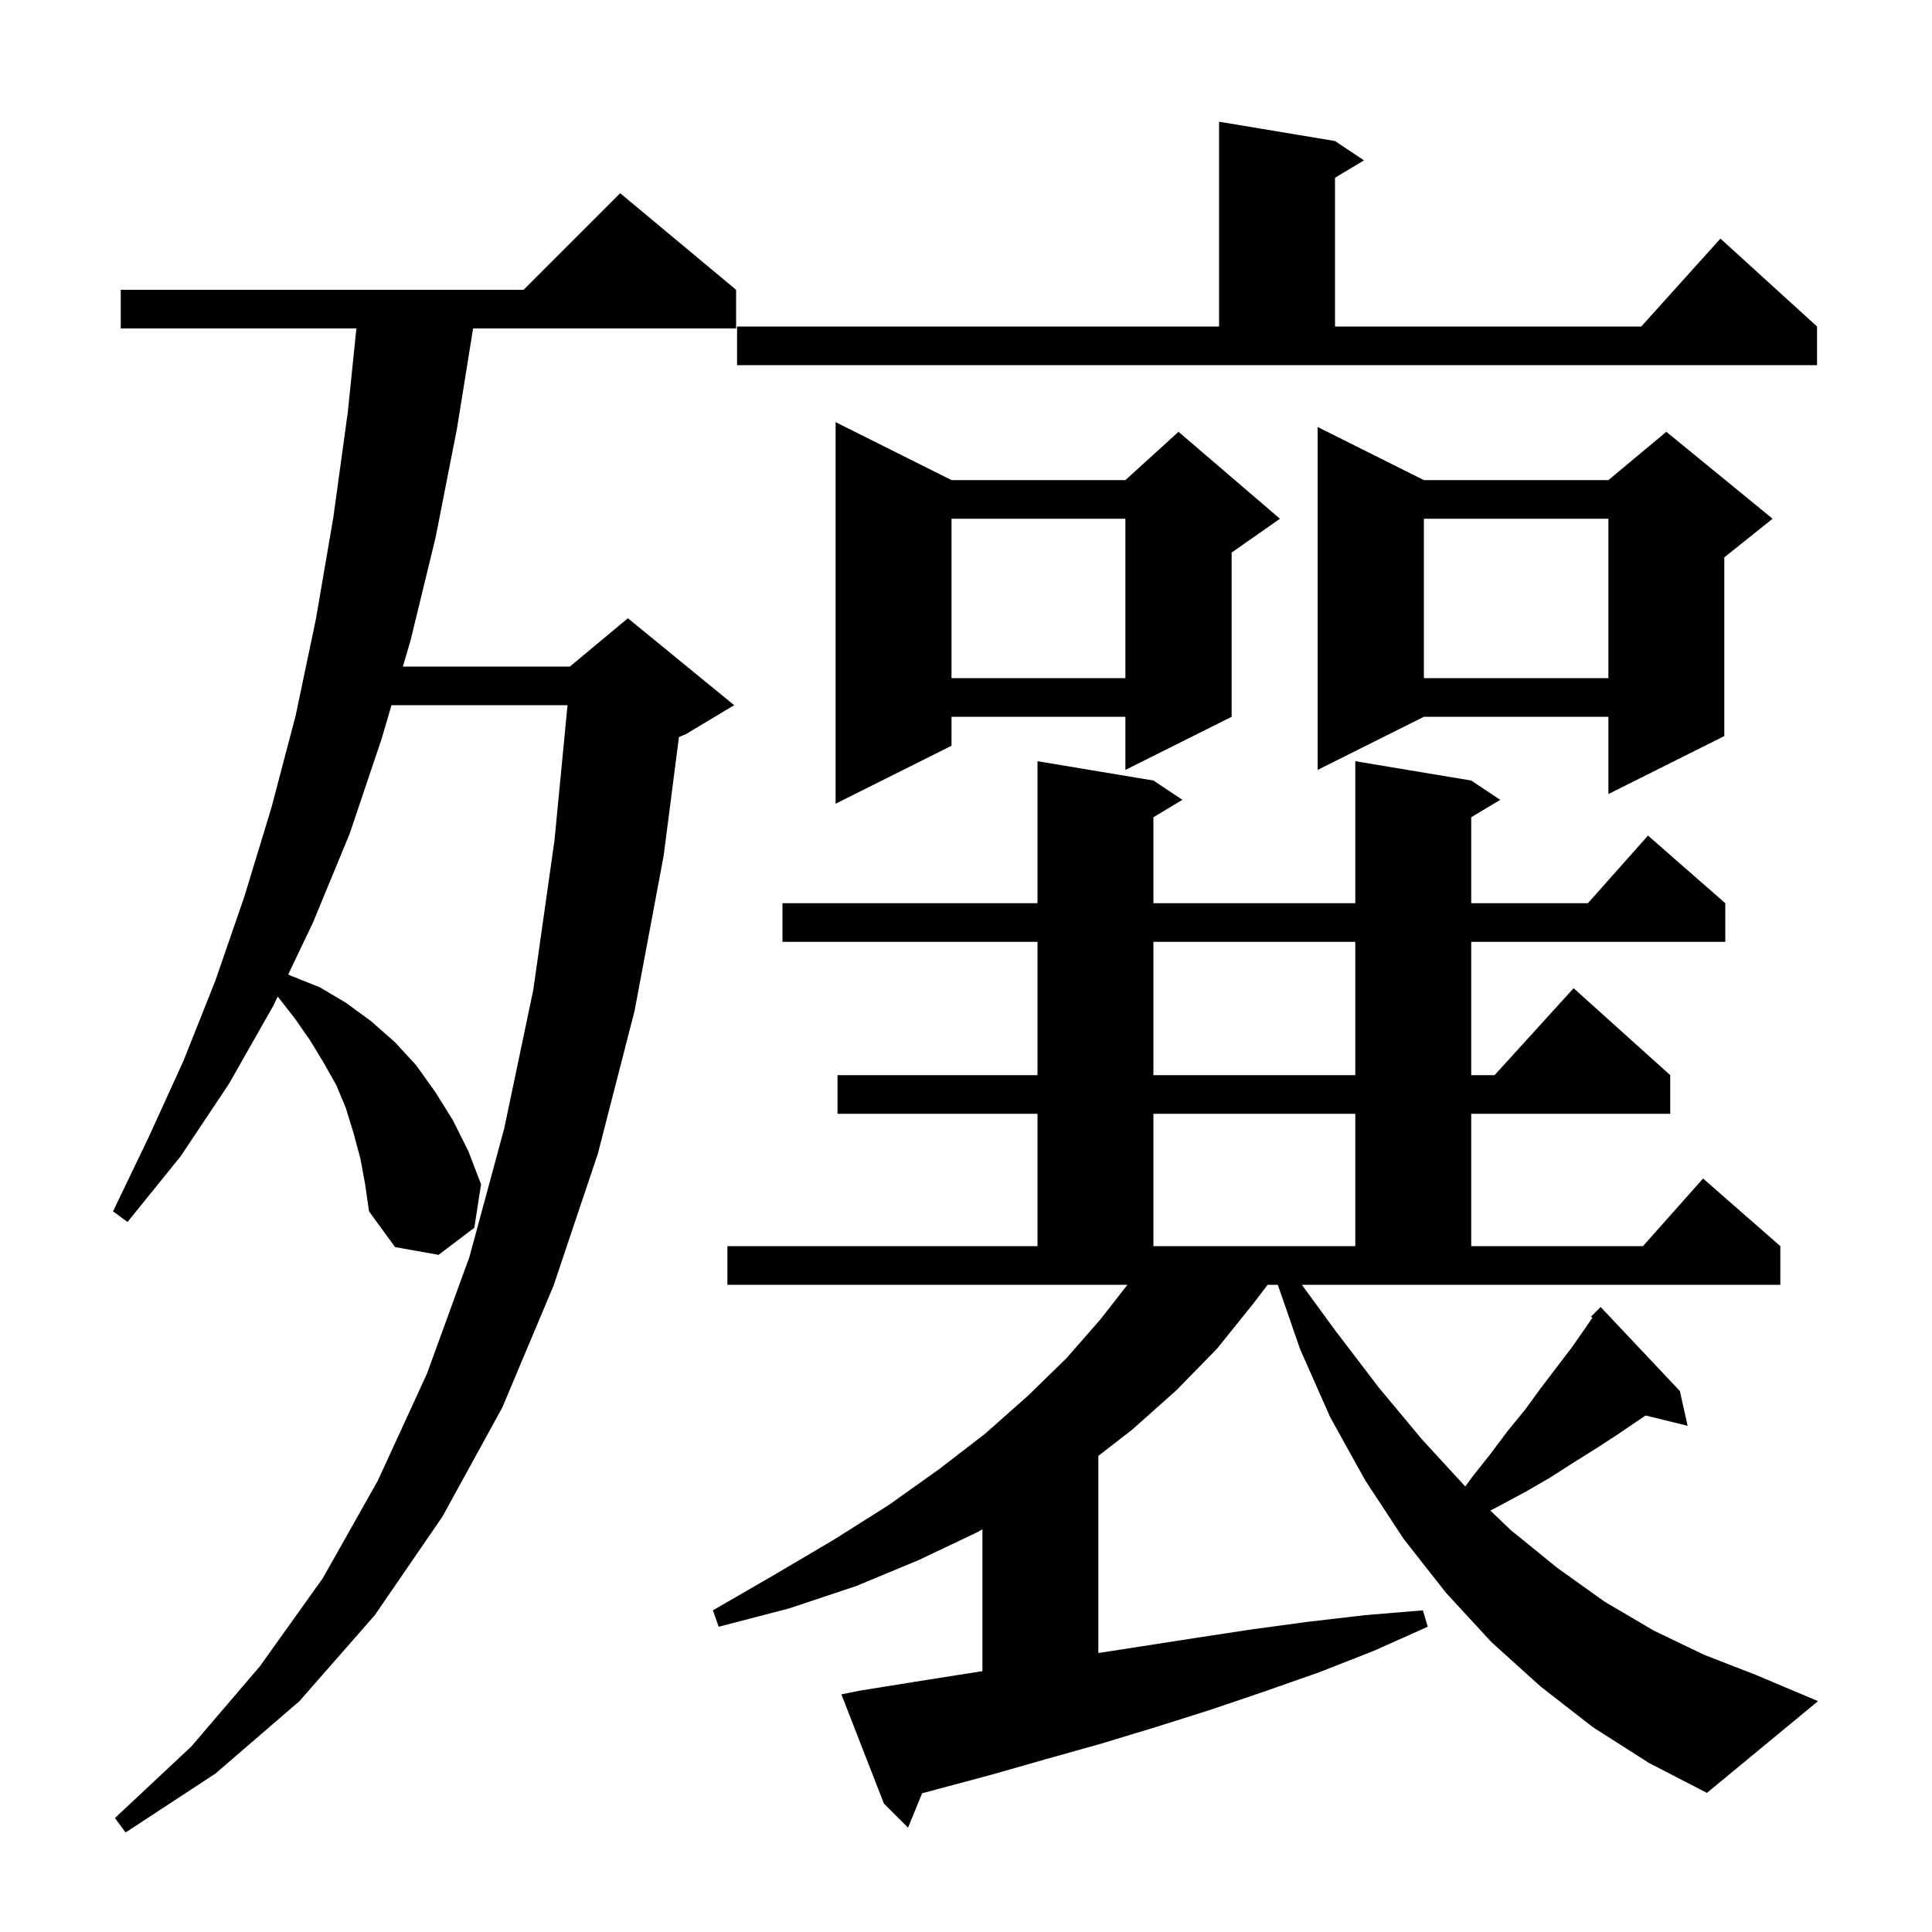 <svg xmlns="http://www.w3.org/2000/svg" xmlns:xlink="http://www.w3.org/1999/xlink" version="1.1" baseProfile="full" viewBox="0 0 200 200" width="200" height="200"><g fill="currentColor"><path d="M 37.3 119.9 L 36.6 117.3 L 35.8 114.7 L 34.8 112.3 L 33.5 110.0 L 32.1 107.7 L 30.5 105.4 L 28.748 103.161 L 28.3 104.1 L 23.7 112.2 L 18.7 119.7 L 13.2 126.5 L 11.7 125.4 L 15.4 117.7 L 19.0 109.8 L 22.3 101.5 L 25.3 92.8 L 28.1 83.6 L 30.6 74.1 L 32.7 64.1 L 34.5 53.6 L 36.0 42.7 L 36.894 34.0 L 12.5 34.0 L 12.5 30.0 L 54.2 30.0 L 64.2 20.0 L 76.2 30.0 L 76.2 34.0 L 48.975 34.0 L 47.3 44.4 L 45.1 55.6 L 42.5 66.3 L 41.706 69.0 L 59.0 69.0 L 65.0 64.0 L 76.0 73.0 L 71.0 76.0 L 70.283 76.299 L 68.7 88.6 L 65.7 104.6 L 61.9 119.4 L 57.3 133.1 L 52.0 145.7 L 45.8 157.0 L 38.8 167.2 L 31.0 176.1 L 22.3 183.6 L 13.0 189.7 L 11.9 188.2 L 19.8 180.8 L 26.9 172.5 L 33.4 163.4 L 39.1 153.3 L 44.2 142.2 L 48.6 130.1 L 52.2 116.8 L 55.2 102.5 L 57.4 87.0 L 58.749 73.0 L 40.529 73.0 L 39.5 76.5 L 36.2 86.3 L 32.4 95.5 L 29.836 100.878 L 30.1 101.0 L 33.1 102.2 L 35.8 103.8 L 38.4 105.7 L 40.9 107.9 L 43.1 110.3 L 45.1 113.1 L 46.9 116.0 L 48.5 119.2 L 49.8 122.6 L 49.1 127.1 L 45.4 129.9 L 40.9 129.1 L 38.2 125.4 L 37.8 122.6 Z M 138.2 137.7 L 142.7 143.6 L 147.2 149.0 L 151.683 153.881 L 152.4 152.9 L 154.3 150.5 L 156.1 148.1 L 157.9 145.9 L 159.5 143.7 L 162.7 139.5 L 164.1 137.5 L 164.841 136.418 L 164.7 136.3 L 165.7 135.3 L 173.9 144.0 L 174.7 147.6 L 170.352 146.532 L 169.8 146.9 L 167.6 148.4 L 165.3 149.9 L 162.9 151.4 L 160.4 153.0 L 157.8 154.5 L 155.0 156.0 L 154.281 156.372 L 156.4 158.4 L 161.2 162.3 L 166.1 165.8 L 171.2 168.8 L 176.4 171.3 L 181.8 173.4 L 188.2 176.1 L 176.7 185.6 L 170.7 182.5 L 164.9 178.8 L 159.5 174.6 L 154.4 170.0 L 149.7 164.9 L 145.3 159.3 L 141.3 153.2 L 137.7 146.7 L 134.6 139.7 L 132.277 133.0 L 131.229 133.0 L 129.7 135.0 L 126.0 139.6 L 121.8 143.9 L 117.2 148.0 L 113.7 150.714 L 113.7 171.121 L 123.5 169.6 L 129.4 168.7 L 135.3 167.9 L 141.3 167.2 L 147.3 166.7 L 147.8 168.4 L 142.2 170.9 L 136.6 173.1 L 130.9 175.1 L 125.3 177.0 L 119.6 178.8 L 114.0 180.5 L 108.3 182.1 L 102.7 183.7 L 95.456 185.64 L 94.0 189.2 L 91.5 186.7 L 87.1 175.4 L 89.1 175.0 L 94.7 174.1 L 100.4 173.2 L 101.7 172.998 L 101.7 158.311 L 101.2 158.6 L 95.1 161.5 L 88.6 164.2 L 81.7 166.5 L 74.4 168.4 L 73.8 166.7 L 80.2 163.0 L 86.3 159.4 L 92.0 155.8 L 97.2 152.1 L 102.0 148.4 L 106.4 144.5 L 110.4 140.6 L 113.9 136.6 L 116.71 133.0 L 75.3 133.0 L 75.3 129.0 L 107.4 129.0 L 107.4 115.3 L 86.7 115.3 L 86.7 111.3 L 107.4 111.3 L 107.4 97.5 L 81.0 97.5 L 81.0 93.5 L 107.4 93.5 L 107.4 78.8 L 119.4 80.8 L 122.4 82.8 L 119.4 84.6 L 119.4 93.5 L 140.3 93.5 L 140.3 78.8 L 152.3 80.8 L 155.3 82.8 L 152.3 84.6 L 152.3 93.5 L 164.378 93.5 L 170.6 86.5 L 178.6 93.5 L 178.6 97.5 L 152.3 97.5 L 152.3 111.3 L 154.718 111.3 L 162.9 102.3 L 172.9 111.3 L 172.9 115.3 L 152.3 115.3 L 152.3 129.0 L 170.078 129.0 L 176.3 122.0 L 184.3 129.0 L 184.3 133.0 L 134.768 133.0 Z M 119.4 115.3 L 119.4 129.0 L 140.3 129.0 L 140.3 115.3 Z M 119.4 97.5 L 119.4 111.3 L 140.3 111.3 L 140.3 97.5 Z M 98.5 49.7 L 116.5 49.7 L 122.0 44.7 L 132.5 53.7 L 127.5 57.2 L 127.5 74.2 L 116.5 79.7 L 116.5 74.2 L 98.5 74.2 L 98.5 77.2 L 86.5 83.2 L 86.5 43.7 Z M 147.4 49.7 L 166.5 49.7 L 172.5 44.7 L 183.5 53.7 L 178.5 57.7 L 178.5 76.2 L 166.5 82.2 L 166.5 74.2 L 147.4 74.2 L 136.4 79.7 L 136.4 44.2 Z M 147.4 53.7 L 147.4 70.2 L 166.5 70.2 L 166.5 53.7 Z M 98.5 53.7 L 98.5 70.2 L 116.5 70.2 L 116.5 53.7 Z M 76.3 33.8 L 126.2 33.8 L 126.2 12.6 L 138.2 14.6 L 141.2 16.6 L 138.2 18.4 L 138.2 33.8 L 169.902 33.8 L 178.1 24.7 L 188.1 33.8 L 188.1 37.8 L 76.3 37.8 Z "/></g></svg>